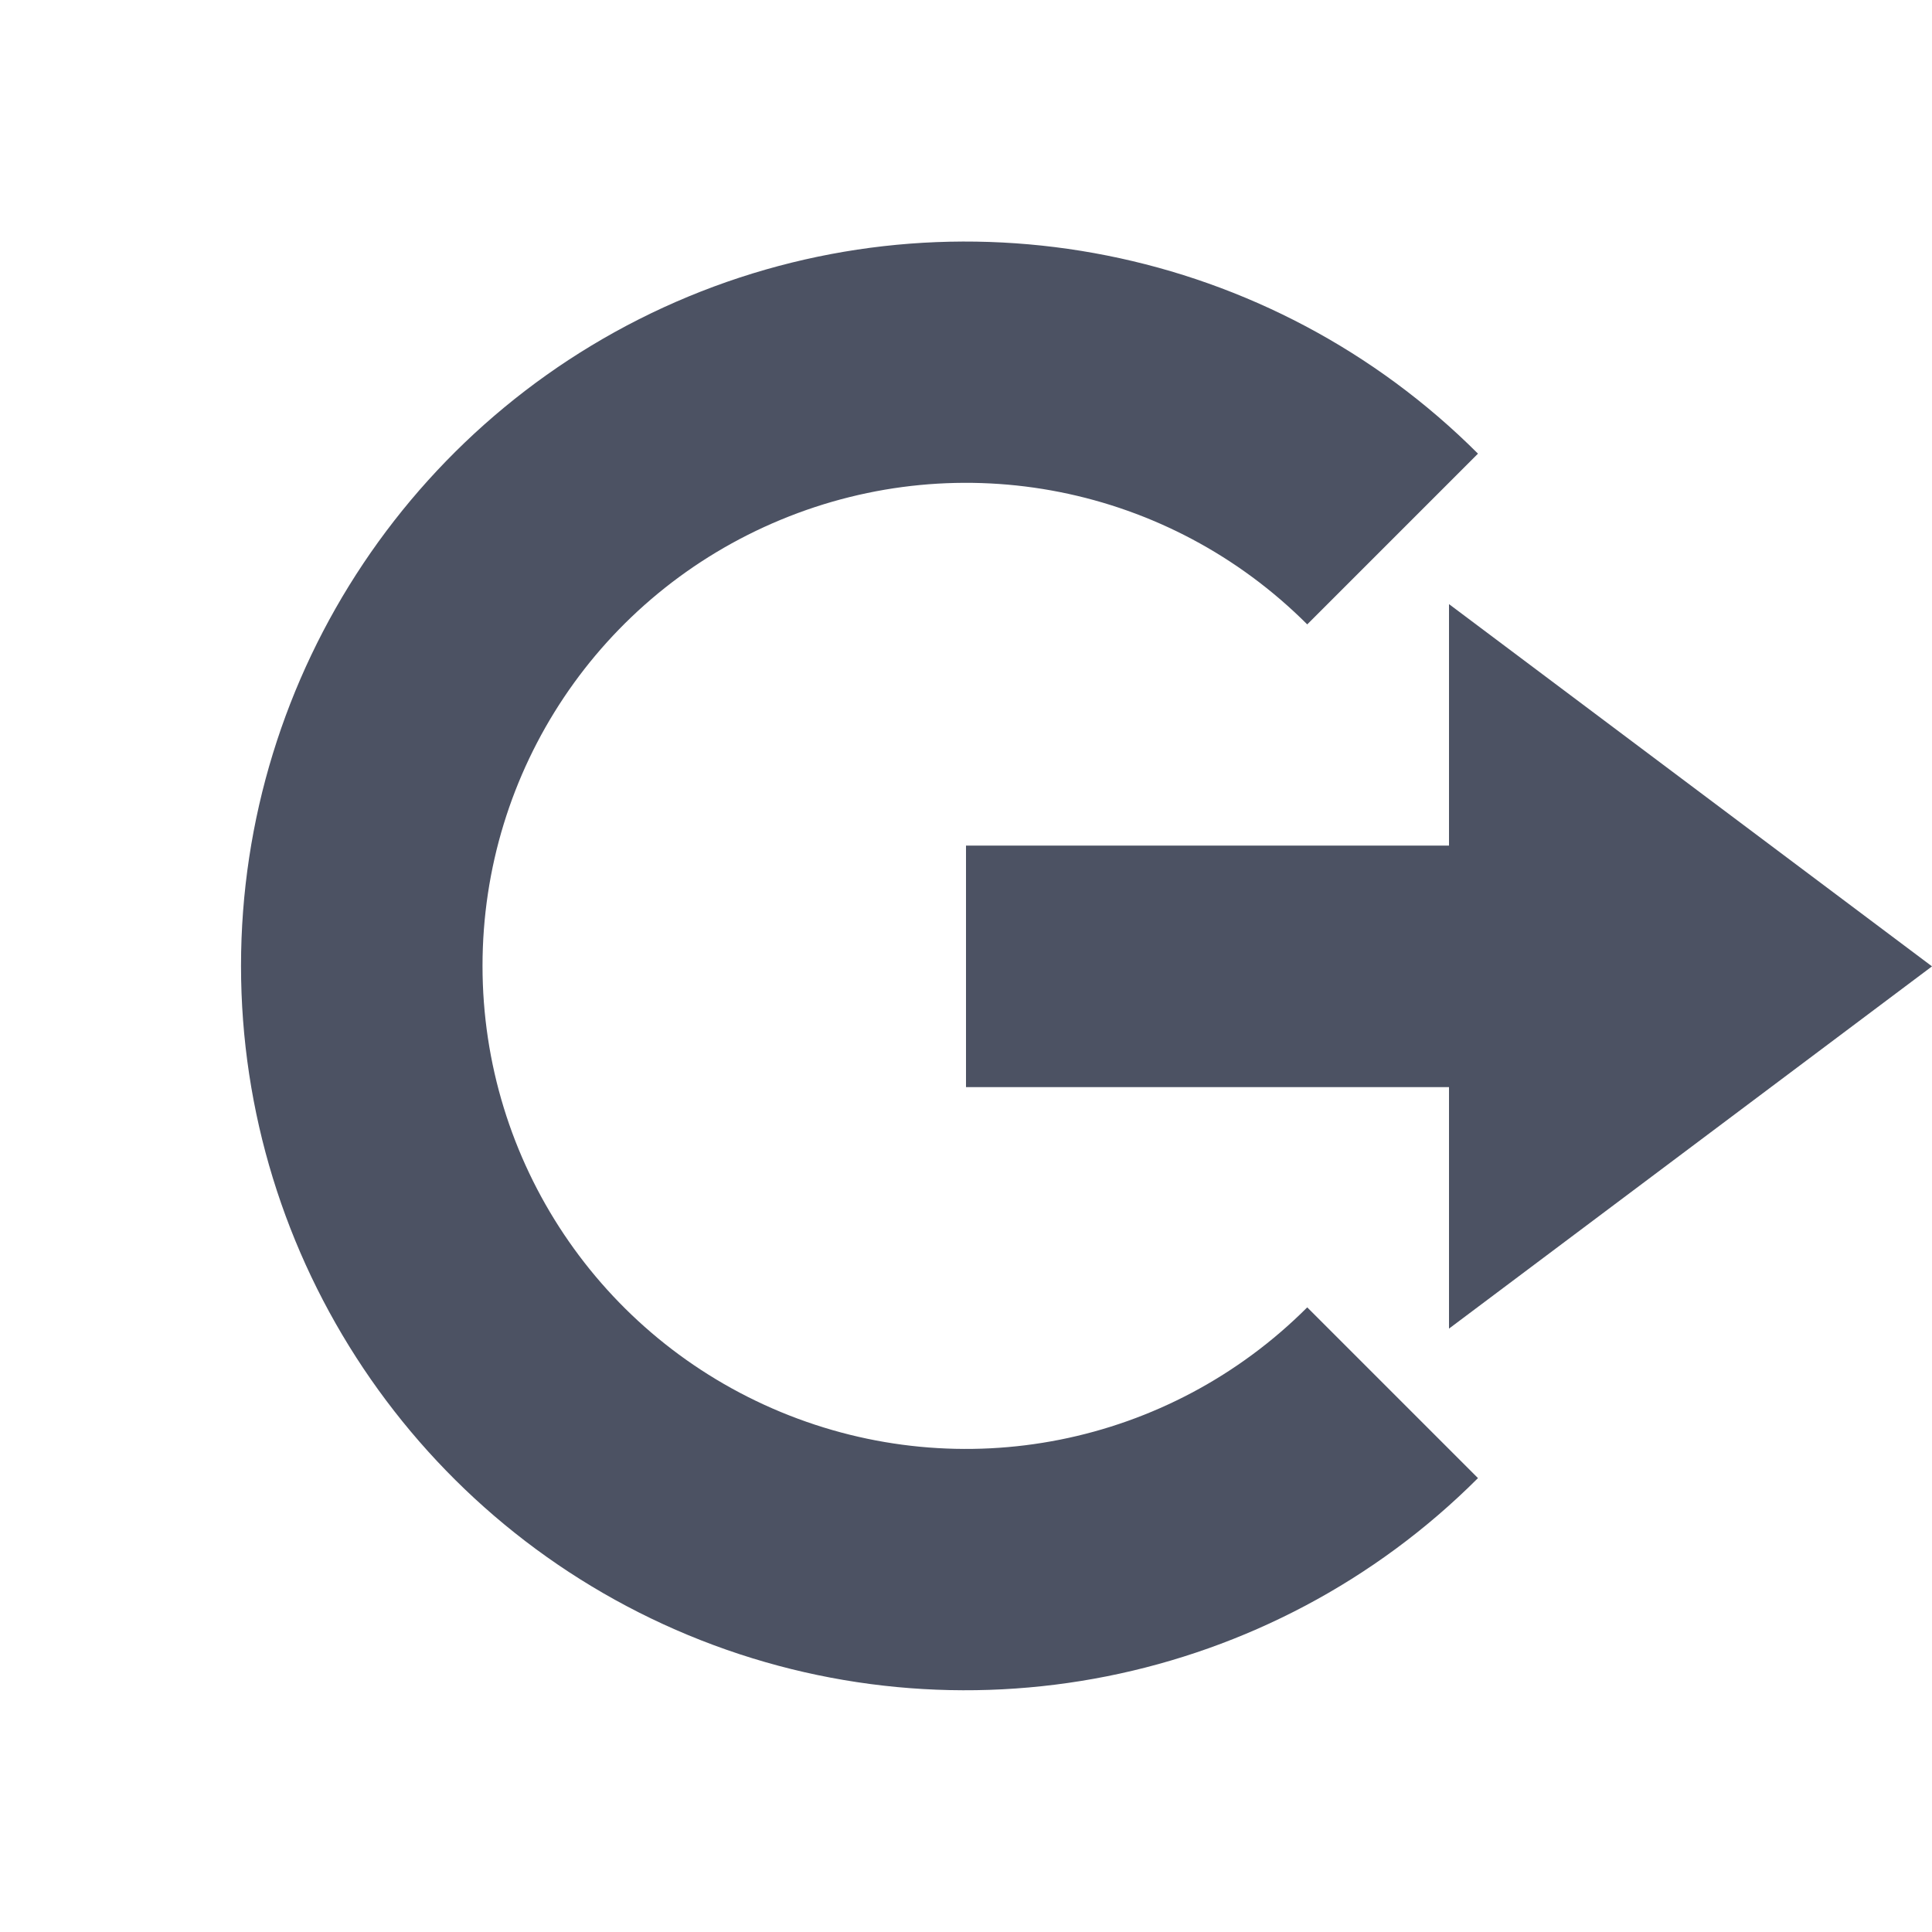<svg xmlns="http://www.w3.org/2000/svg" width="16" height="16">
    <g fill="#4c5263">
        <path d="m 457.24,168.754 c -1.714,-1.714 -4.3,-2.228 -6.539,-1.301 -2.239,0.928 -3.705,3.119 -3.705,5.543 0,2.424 1.466,4.615 3.705,5.543 2.239,0.928 4.825,0.413 6.539,-1.301 l -1.414,-1.414 c -1.146,1.146 -2.862,1.487 -4.359,0.867 -1.497,-0.62 -2.471,-2.075 -2.471,-3.695 0,-1.621 0.973,-3.075 2.471,-3.695 1.497,-0.62 3.213,-0.279 4.359,0.867 z" style="line-height:normal;font-variant-ligatures:normal;font-variant-position:normal;font-variant-caps:normal;font-variant-numeric:normal;font-variant-alternates:normal;font-feature-settings:normal;text-indent:0;text-align:start;text-decoration-line:none;text-decoration-style:solid;text-decoration-color:#000;text-transform:none;text-orientation:mixed;white-space:normal;shape-padding:0;isolation:auto;mix-blend-mode:normal;solid-color:#000;solid-opacity:1" color="#000" font-weight="400" font-family="sans-serif" overflow="visible" transform="translate(-445 -164.997)"/>
        <path d="m 457,170 4,3 -4,3 v -2 h -4 v -2 h 4 z" style="marker:none" color="#bebebe" overflow="visible" transform="translate(-445 -164.997)"/>
    </g>
</svg>
